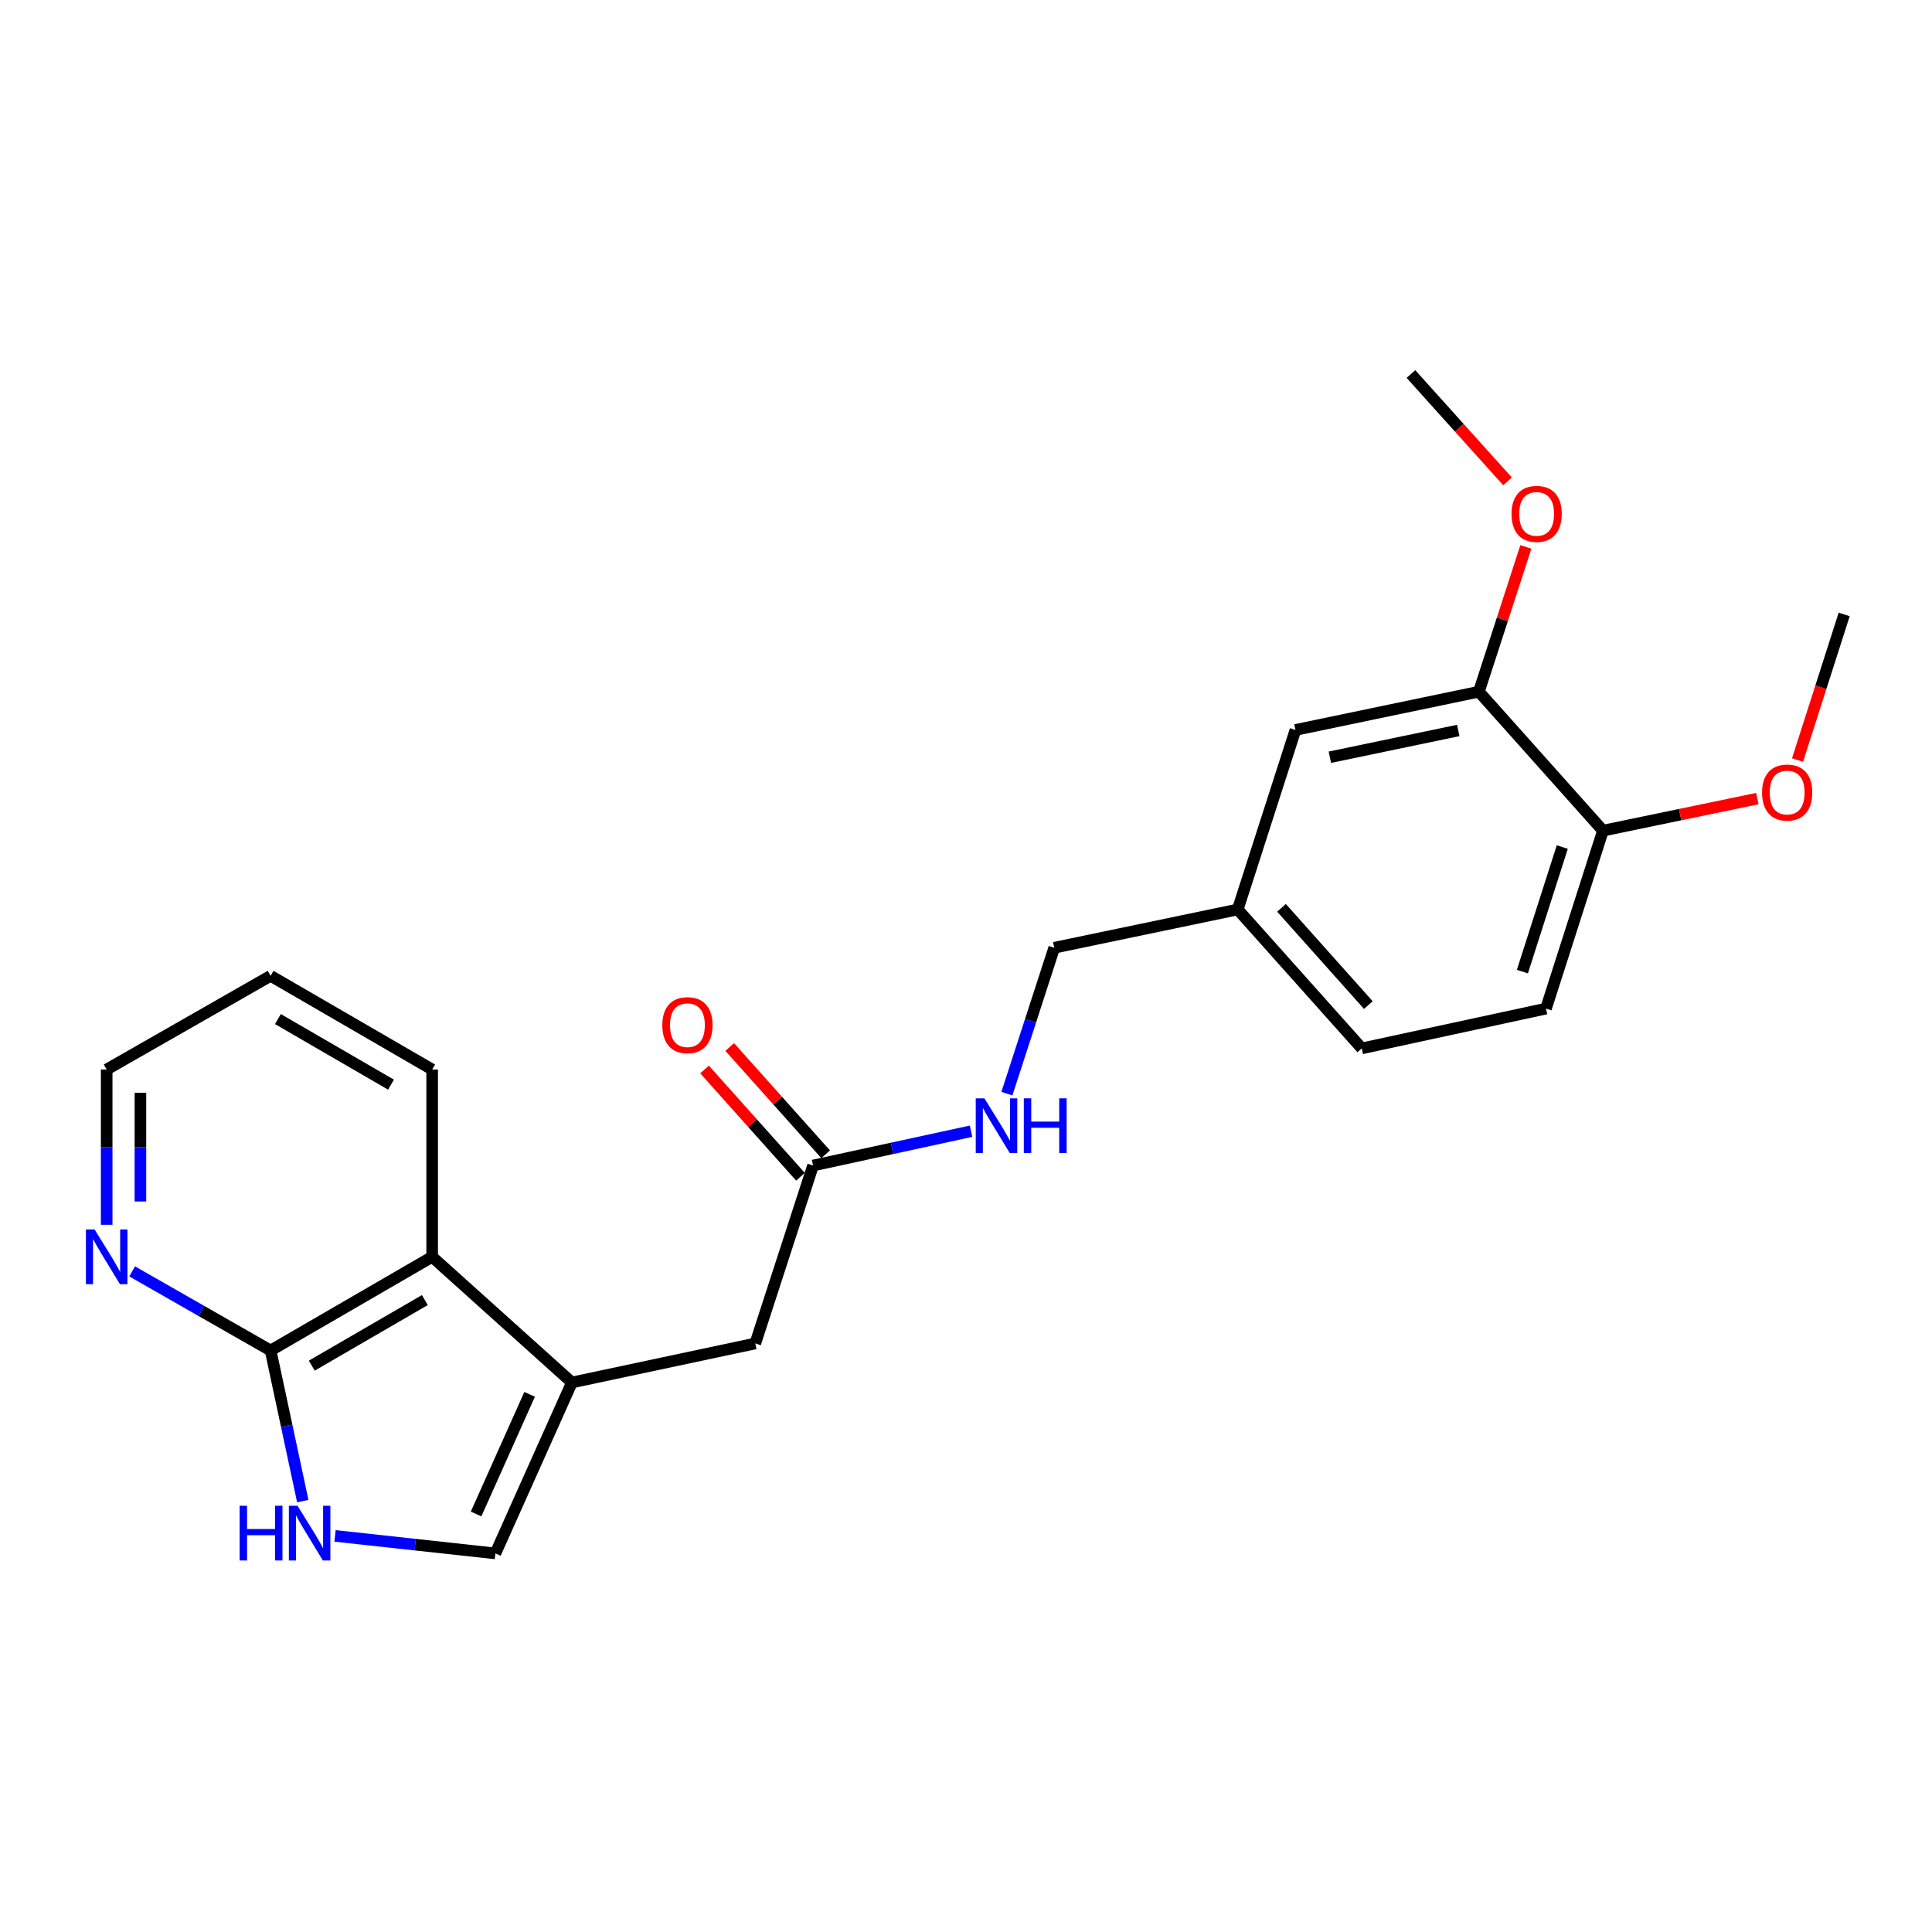 <?xml version='1.0' encoding='iso-8859-1'?>
<svg version='1.1' baseProfile='full'
              xmlns='http://www.w3.org/2000/svg'
                      xmlns:rdkit='http://www.rdkit.org/xml'
                      xmlns:xlink='http://www.w3.org/1999/xlink'
                  xml:space='preserve'
width='1000px' height='1000px' viewBox='0 0 1000 1000'>
<!-- END OF HEADER -->
<rect style='opacity:1.0;fill:#FFFFFF;stroke:none' width='1000' height='1000' x='0' y='0'> </rect>
<path class='bond-2' d='M 296.016,715.573 L 256.417,804.048' style='fill:none;fill-rule:evenodd;stroke:#000000;stroke-width:6px;stroke-linecap:butt;stroke-linejoin:miter;stroke-opacity:1' />
<path class='bond-2' d='M 274.134,721.709 L 246.414,783.642' style='fill:none;fill-rule:evenodd;stroke:#000000;stroke-width:6px;stroke-linecap:butt;stroke-linejoin:miter;stroke-opacity:1' />
<path class='bond-3' d='M 296.016,715.573 L 223.687,650.531' style='fill:none;fill-rule:evenodd;stroke:#000000;stroke-width:6px;stroke-linecap:butt;stroke-linejoin:miter;stroke-opacity:1' />
<path class='bond-5' d='M 296.016,715.573 L 390.944,695.37' style='fill:none;fill-rule:evenodd;stroke:#000000;stroke-width:6px;stroke-linecap:butt;stroke-linejoin:miter;stroke-opacity:1' />
<path class='bond-0' d='M 173.414,794.977 L 214.916,799.513' style='fill:none;fill-rule:evenodd;stroke:#0000FF;stroke-width:6px;stroke-linecap:butt;stroke-linejoin:miter;stroke-opacity:1' />
<path class='bond-0' d='M 214.916,799.513 L 256.417,804.048' style='fill:none;fill-rule:evenodd;stroke:#000000;stroke-width:6px;stroke-linecap:butt;stroke-linejoin:miter;stroke-opacity:1' />
<path class='bond-23' d='M 156.715,776.963 L 148.389,737.991' style='fill:none;fill-rule:evenodd;stroke:#0000FF;stroke-width:6px;stroke-linecap:butt;stroke-linejoin:miter;stroke-opacity:1' />
<path class='bond-23' d='M 148.389,737.991 L 140.063,699.019' style='fill:none;fill-rule:evenodd;stroke:#000000;stroke-width:6px;stroke-linecap:butt;stroke-linejoin:miter;stroke-opacity:1' />
<path class='bond-1' d='M 140.063,699.019 L 223.687,650.531' style='fill:none;fill-rule:evenodd;stroke:#000000;stroke-width:6px;stroke-linecap:butt;stroke-linejoin:miter;stroke-opacity:1' />
<path class='bond-1' d='M 161.368,706.855 L 219.905,672.914' style='fill:none;fill-rule:evenodd;stroke:#000000;stroke-width:6px;stroke-linecap:butt;stroke-linejoin:miter;stroke-opacity:1' />
<path class='bond-7' d='M 140.063,699.019 L 104.232,678.542' style='fill:none;fill-rule:evenodd;stroke:#000000;stroke-width:6px;stroke-linecap:butt;stroke-linejoin:miter;stroke-opacity:1' />
<path class='bond-7' d='M 104.232,678.542 L 68.4,658.065' style='fill:none;fill-rule:evenodd;stroke:#0000FF;stroke-width:6px;stroke-linecap:butt;stroke-linejoin:miter;stroke-opacity:1' />
<path class='bond-18' d='M 223.687,650.531 L 223.687,553.575' style='fill:none;fill-rule:evenodd;stroke:#000000;stroke-width:6px;stroke-linecap:butt;stroke-linejoin:miter;stroke-opacity:1' />
<path class='bond-4' d='M 420.84,603.276 L 390.944,695.37' style='fill:none;fill-rule:evenodd;stroke:#000000;stroke-width:6px;stroke-linecap:butt;stroke-linejoin:miter;stroke-opacity:1' />
<path class='bond-8' d='M 420.84,603.276 L 461.73,594.396' style='fill:none;fill-rule:evenodd;stroke:#000000;stroke-width:6px;stroke-linecap:butt;stroke-linejoin:miter;stroke-opacity:1' />
<path class='bond-8' d='M 461.73,594.396 L 502.619,585.516' style='fill:none;fill-rule:evenodd;stroke:#0000FF;stroke-width:6px;stroke-linecap:butt;stroke-linejoin:miter;stroke-opacity:1' />
<path class='bond-11' d='M 427.351,597.455 L 402.523,569.686' style='fill:none;fill-rule:evenodd;stroke:#000000;stroke-width:6px;stroke-linecap:butt;stroke-linejoin:miter;stroke-opacity:1' />
<path class='bond-11' d='M 402.523,569.686 L 377.696,541.918' style='fill:none;fill-rule:evenodd;stroke:#FF0000;stroke-width:6px;stroke-linecap:butt;stroke-linejoin:miter;stroke-opacity:1' />
<path class='bond-11' d='M 414.33,609.096 L 389.503,581.328' style='fill:none;fill-rule:evenodd;stroke:#000000;stroke-width:6px;stroke-linecap:butt;stroke-linejoin:miter;stroke-opacity:1' />
<path class='bond-11' d='M 389.503,581.328 L 364.675,553.559' style='fill:none;fill-rule:evenodd;stroke:#FF0000;stroke-width:6px;stroke-linecap:butt;stroke-linejoin:miter;stroke-opacity:1' />
<path class='bond-6' d='M 765.465,358.023 L 670.528,377.818' style='fill:none;fill-rule:evenodd;stroke:#000000;stroke-width:6px;stroke-linecap:butt;stroke-linejoin:miter;stroke-opacity:1' />
<path class='bond-6' d='M 754.79,378.09 L 688.333,391.947' style='fill:none;fill-rule:evenodd;stroke:#000000;stroke-width:6px;stroke-linecap:butt;stroke-linejoin:miter;stroke-opacity:1' />
<path class='bond-16' d='M 765.465,358.023 L 777.625,320.556' style='fill:none;fill-rule:evenodd;stroke:#000000;stroke-width:6px;stroke-linecap:butt;stroke-linejoin:miter;stroke-opacity:1' />
<path class='bond-16' d='M 777.625,320.556 L 789.785,283.09' style='fill:none;fill-rule:evenodd;stroke:#FF0000;stroke-width:6px;stroke-linecap:butt;stroke-linejoin:miter;stroke-opacity:1' />
<path class='bond-25' d='M 765.465,358.023 L 829.692,429.944' style='fill:none;fill-rule:evenodd;stroke:#000000;stroke-width:6px;stroke-linecap:butt;stroke-linejoin:miter;stroke-opacity:1' />
<path class='bond-24' d='M 55.217,633.947 L 55.217,593.761' style='fill:none;fill-rule:evenodd;stroke:#0000FF;stroke-width:6px;stroke-linecap:butt;stroke-linejoin:miter;stroke-opacity:1' />
<path class='bond-24' d='M 55.217,593.761 L 55.217,553.575' style='fill:none;fill-rule:evenodd;stroke:#000000;stroke-width:6px;stroke-linecap:butt;stroke-linejoin:miter;stroke-opacity:1' />
<path class='bond-24' d='M 72.683,621.891 L 72.683,593.761' style='fill:none;fill-rule:evenodd;stroke:#0000FF;stroke-width:6px;stroke-linecap:butt;stroke-linejoin:miter;stroke-opacity:1' />
<path class='bond-24' d='M 72.683,593.761 L 72.683,565.631' style='fill:none;fill-rule:evenodd;stroke:#000000;stroke-width:6px;stroke-linecap:butt;stroke-linejoin:miter;stroke-opacity:1' />
<path class='bond-14' d='M 521.168,566.075 L 533.421,528.313' style='fill:none;fill-rule:evenodd;stroke:#0000FF;stroke-width:6px;stroke-linecap:butt;stroke-linejoin:miter;stroke-opacity:1' />
<path class='bond-14' d='M 533.421,528.313 L 545.674,490.551' style='fill:none;fill-rule:evenodd;stroke:#000000;stroke-width:6px;stroke-linecap:butt;stroke-linejoin:miter;stroke-opacity:1' />
<path class='bond-9' d='M 829.692,429.944 L 800.194,522.049' style='fill:none;fill-rule:evenodd;stroke:#000000;stroke-width:6px;stroke-linecap:butt;stroke-linejoin:miter;stroke-opacity:1' />
<path class='bond-9' d='M 808.634,438.433 L 787.985,502.906' style='fill:none;fill-rule:evenodd;stroke:#000000;stroke-width:6px;stroke-linecap:butt;stroke-linejoin:miter;stroke-opacity:1' />
<path class='bond-17' d='M 829.692,429.944 L 869.648,421.645' style='fill:none;fill-rule:evenodd;stroke:#000000;stroke-width:6px;stroke-linecap:butt;stroke-linejoin:miter;stroke-opacity:1' />
<path class='bond-17' d='M 869.648,421.645 L 909.603,413.346' style='fill:none;fill-rule:evenodd;stroke:#FF0000;stroke-width:6px;stroke-linecap:butt;stroke-linejoin:miter;stroke-opacity:1' />
<path class='bond-10' d='M 670.528,377.818 L 640.641,470.737' style='fill:none;fill-rule:evenodd;stroke:#000000;stroke-width:6px;stroke-linecap:butt;stroke-linejoin:miter;stroke-opacity:1' />
<path class='bond-12' d='M 800.194,522.049 L 704.858,542.649' style='fill:none;fill-rule:evenodd;stroke:#000000;stroke-width:6px;stroke-linecap:butt;stroke-linejoin:miter;stroke-opacity:1' />
<path class='bond-13' d='M 640.641,470.737 L 545.674,490.551' style='fill:none;fill-rule:evenodd;stroke:#000000;stroke-width:6px;stroke-linecap:butt;stroke-linejoin:miter;stroke-opacity:1' />
<path class='bond-15' d='M 640.641,470.737 L 704.858,542.649' style='fill:none;fill-rule:evenodd;stroke:#000000;stroke-width:6px;stroke-linecap:butt;stroke-linejoin:miter;stroke-opacity:1' />
<path class='bond-15' d='M 663.301,469.89 L 708.253,520.228' style='fill:none;fill-rule:evenodd;stroke:#000000;stroke-width:6px;stroke-linecap:butt;stroke-linejoin:miter;stroke-opacity:1' />
<path class='bond-20' d='M 780.291,249.157 L 755.296,221.373' style='fill:none;fill-rule:evenodd;stroke:#FF0000;stroke-width:6px;stroke-linecap:butt;stroke-linejoin:miter;stroke-opacity:1' />
<path class='bond-20' d='M 755.296,221.373 L 730.3,193.589' style='fill:none;fill-rule:evenodd;stroke:#000000;stroke-width:6px;stroke-linecap:butt;stroke-linejoin:miter;stroke-opacity:1' />
<path class='bond-21' d='M 930.4,393.402 L 942.473,355.718' style='fill:none;fill-rule:evenodd;stroke:#FF0000;stroke-width:6px;stroke-linecap:butt;stroke-linejoin:miter;stroke-opacity:1' />
<path class='bond-21' d='M 942.473,355.718 L 954.545,318.035' style='fill:none;fill-rule:evenodd;stroke:#000000;stroke-width:6px;stroke-linecap:butt;stroke-linejoin:miter;stroke-opacity:1' />
<path class='bond-22' d='M 223.687,553.575 L 140.063,505.087' style='fill:none;fill-rule:evenodd;stroke:#000000;stroke-width:6px;stroke-linecap:butt;stroke-linejoin:miter;stroke-opacity:1' />
<path class='bond-22' d='M 202.382,561.412 L 143.846,527.47' style='fill:none;fill-rule:evenodd;stroke:#000000;stroke-width:6px;stroke-linecap:butt;stroke-linejoin:miter;stroke-opacity:1' />
<path class='bond-19' d='M 55.217,553.575 L 140.063,505.087' style='fill:none;fill-rule:evenodd;stroke:#000000;stroke-width:6px;stroke-linecap:butt;stroke-linejoin:miter;stroke-opacity:1' />
<path  class='atom-1' d='M 124.036 779.379
L 127.876 779.379
L 127.876 791.419
L 142.356 791.419
L 142.356 779.379
L 146.196 779.379
L 146.196 807.699
L 142.356 807.699
L 142.356 794.619
L 127.876 794.619
L 127.876 807.699
L 124.036 807.699
L 124.036 779.379
' fill='#0000FF'/>
<path  class='atom-1' d='M 153.996 779.379
L 163.276 794.379
Q 164.196 795.859, 165.676 798.539
Q 167.156 801.219, 167.236 801.379
L 167.236 779.379
L 170.996 779.379
L 170.996 807.699
L 167.116 807.699
L 157.156 791.299
Q 155.996 789.379, 154.756 787.179
Q 153.556 784.979, 153.196 784.299
L 153.196 807.699
L 149.516 807.699
L 149.516 779.379
L 153.996 779.379
' fill='#0000FF'/>
<path  class='atom-8' d='M 48.957 636.371
L 58.237 651.371
Q 59.157 652.851, 60.637 655.531
Q 62.117 658.211, 62.197 658.371
L 62.197 636.371
L 65.957 636.371
L 65.957 664.691
L 62.077 664.691
L 52.117 648.291
Q 50.957 646.371, 49.717 644.171
Q 48.517 641.971, 48.157 641.291
L 48.157 664.691
L 44.477 664.691
L 44.477 636.371
L 48.957 636.371
' fill='#0000FF'/>
<path  class='atom-9' d='M 509.528 568.496
L 518.808 583.496
Q 519.728 584.976, 521.208 587.656
Q 522.688 590.336, 522.768 590.496
L 522.768 568.496
L 526.528 568.496
L 526.528 596.816
L 522.648 596.816
L 512.688 580.416
Q 511.528 578.496, 510.288 576.296
Q 509.088 574.096, 508.728 573.416
L 508.728 596.816
L 505.048 596.816
L 505.048 568.496
L 509.528 568.496
' fill='#0000FF'/>
<path  class='atom-9' d='M 529.928 568.496
L 533.768 568.496
L 533.768 580.536
L 548.248 580.536
L 548.248 568.496
L 552.088 568.496
L 552.088 596.816
L 548.248 596.816
L 548.248 583.736
L 533.768 583.736
L 533.768 596.816
L 529.928 596.816
L 529.928 568.496
' fill='#0000FF'/>
<path  class='atom-12' d='M 342.808 530.619
Q 342.808 523.819, 346.168 520.019
Q 349.528 516.219, 355.808 516.219
Q 362.088 516.219, 365.448 520.019
Q 368.808 523.819, 368.808 530.619
Q 368.808 537.499, 365.408 541.419
Q 362.008 545.299, 355.808 545.299
Q 349.568 545.299, 346.168 541.419
Q 342.808 537.539, 342.808 530.619
M 355.808 542.099
Q 360.128 542.099, 362.448 539.219
Q 364.808 536.299, 364.808 530.619
Q 364.808 525.059, 362.448 522.259
Q 360.128 519.419, 355.808 519.419
Q 351.488 519.419, 349.128 522.219
Q 346.808 525.019, 346.808 530.619
Q 346.808 536.339, 349.128 539.219
Q 351.488 542.099, 355.808 542.099
' fill='#FF0000'/>
<path  class='atom-17' d='M 782.362 265.989
Q 782.362 259.189, 785.722 255.389
Q 789.082 251.589, 795.362 251.589
Q 801.642 251.589, 805.002 255.389
Q 808.362 259.189, 808.362 265.989
Q 808.362 272.869, 804.962 276.789
Q 801.562 280.669, 795.362 280.669
Q 789.122 280.669, 785.722 276.789
Q 782.362 272.909, 782.362 265.989
M 795.362 277.469
Q 799.682 277.469, 802.002 274.589
Q 804.362 271.669, 804.362 265.989
Q 804.362 260.429, 802.002 257.629
Q 799.682 254.789, 795.362 254.789
Q 791.042 254.789, 788.682 257.589
Q 786.362 260.389, 786.362 265.989
Q 786.362 271.709, 788.682 274.589
Q 791.042 277.469, 795.362 277.469
' fill='#FF0000'/>
<path  class='atom-18' d='M 912.037 410.22
Q 912.037 403.42, 915.397 399.62
Q 918.757 395.82, 925.037 395.82
Q 931.317 395.82, 934.677 399.62
Q 938.037 403.42, 938.037 410.22
Q 938.037 417.1, 934.637 421.02
Q 931.237 424.9, 925.037 424.9
Q 918.797 424.9, 915.397 421.02
Q 912.037 417.14, 912.037 410.22
M 925.037 421.7
Q 929.357 421.7, 931.677 418.82
Q 934.037 415.9, 934.037 410.22
Q 934.037 404.66, 931.677 401.86
Q 929.357 399.02, 925.037 399.02
Q 920.717 399.02, 918.357 401.82
Q 916.037 404.62, 916.037 410.22
Q 916.037 415.94, 918.357 418.82
Q 920.717 421.7, 925.037 421.7
' fill='#FF0000'/>
</svg>
